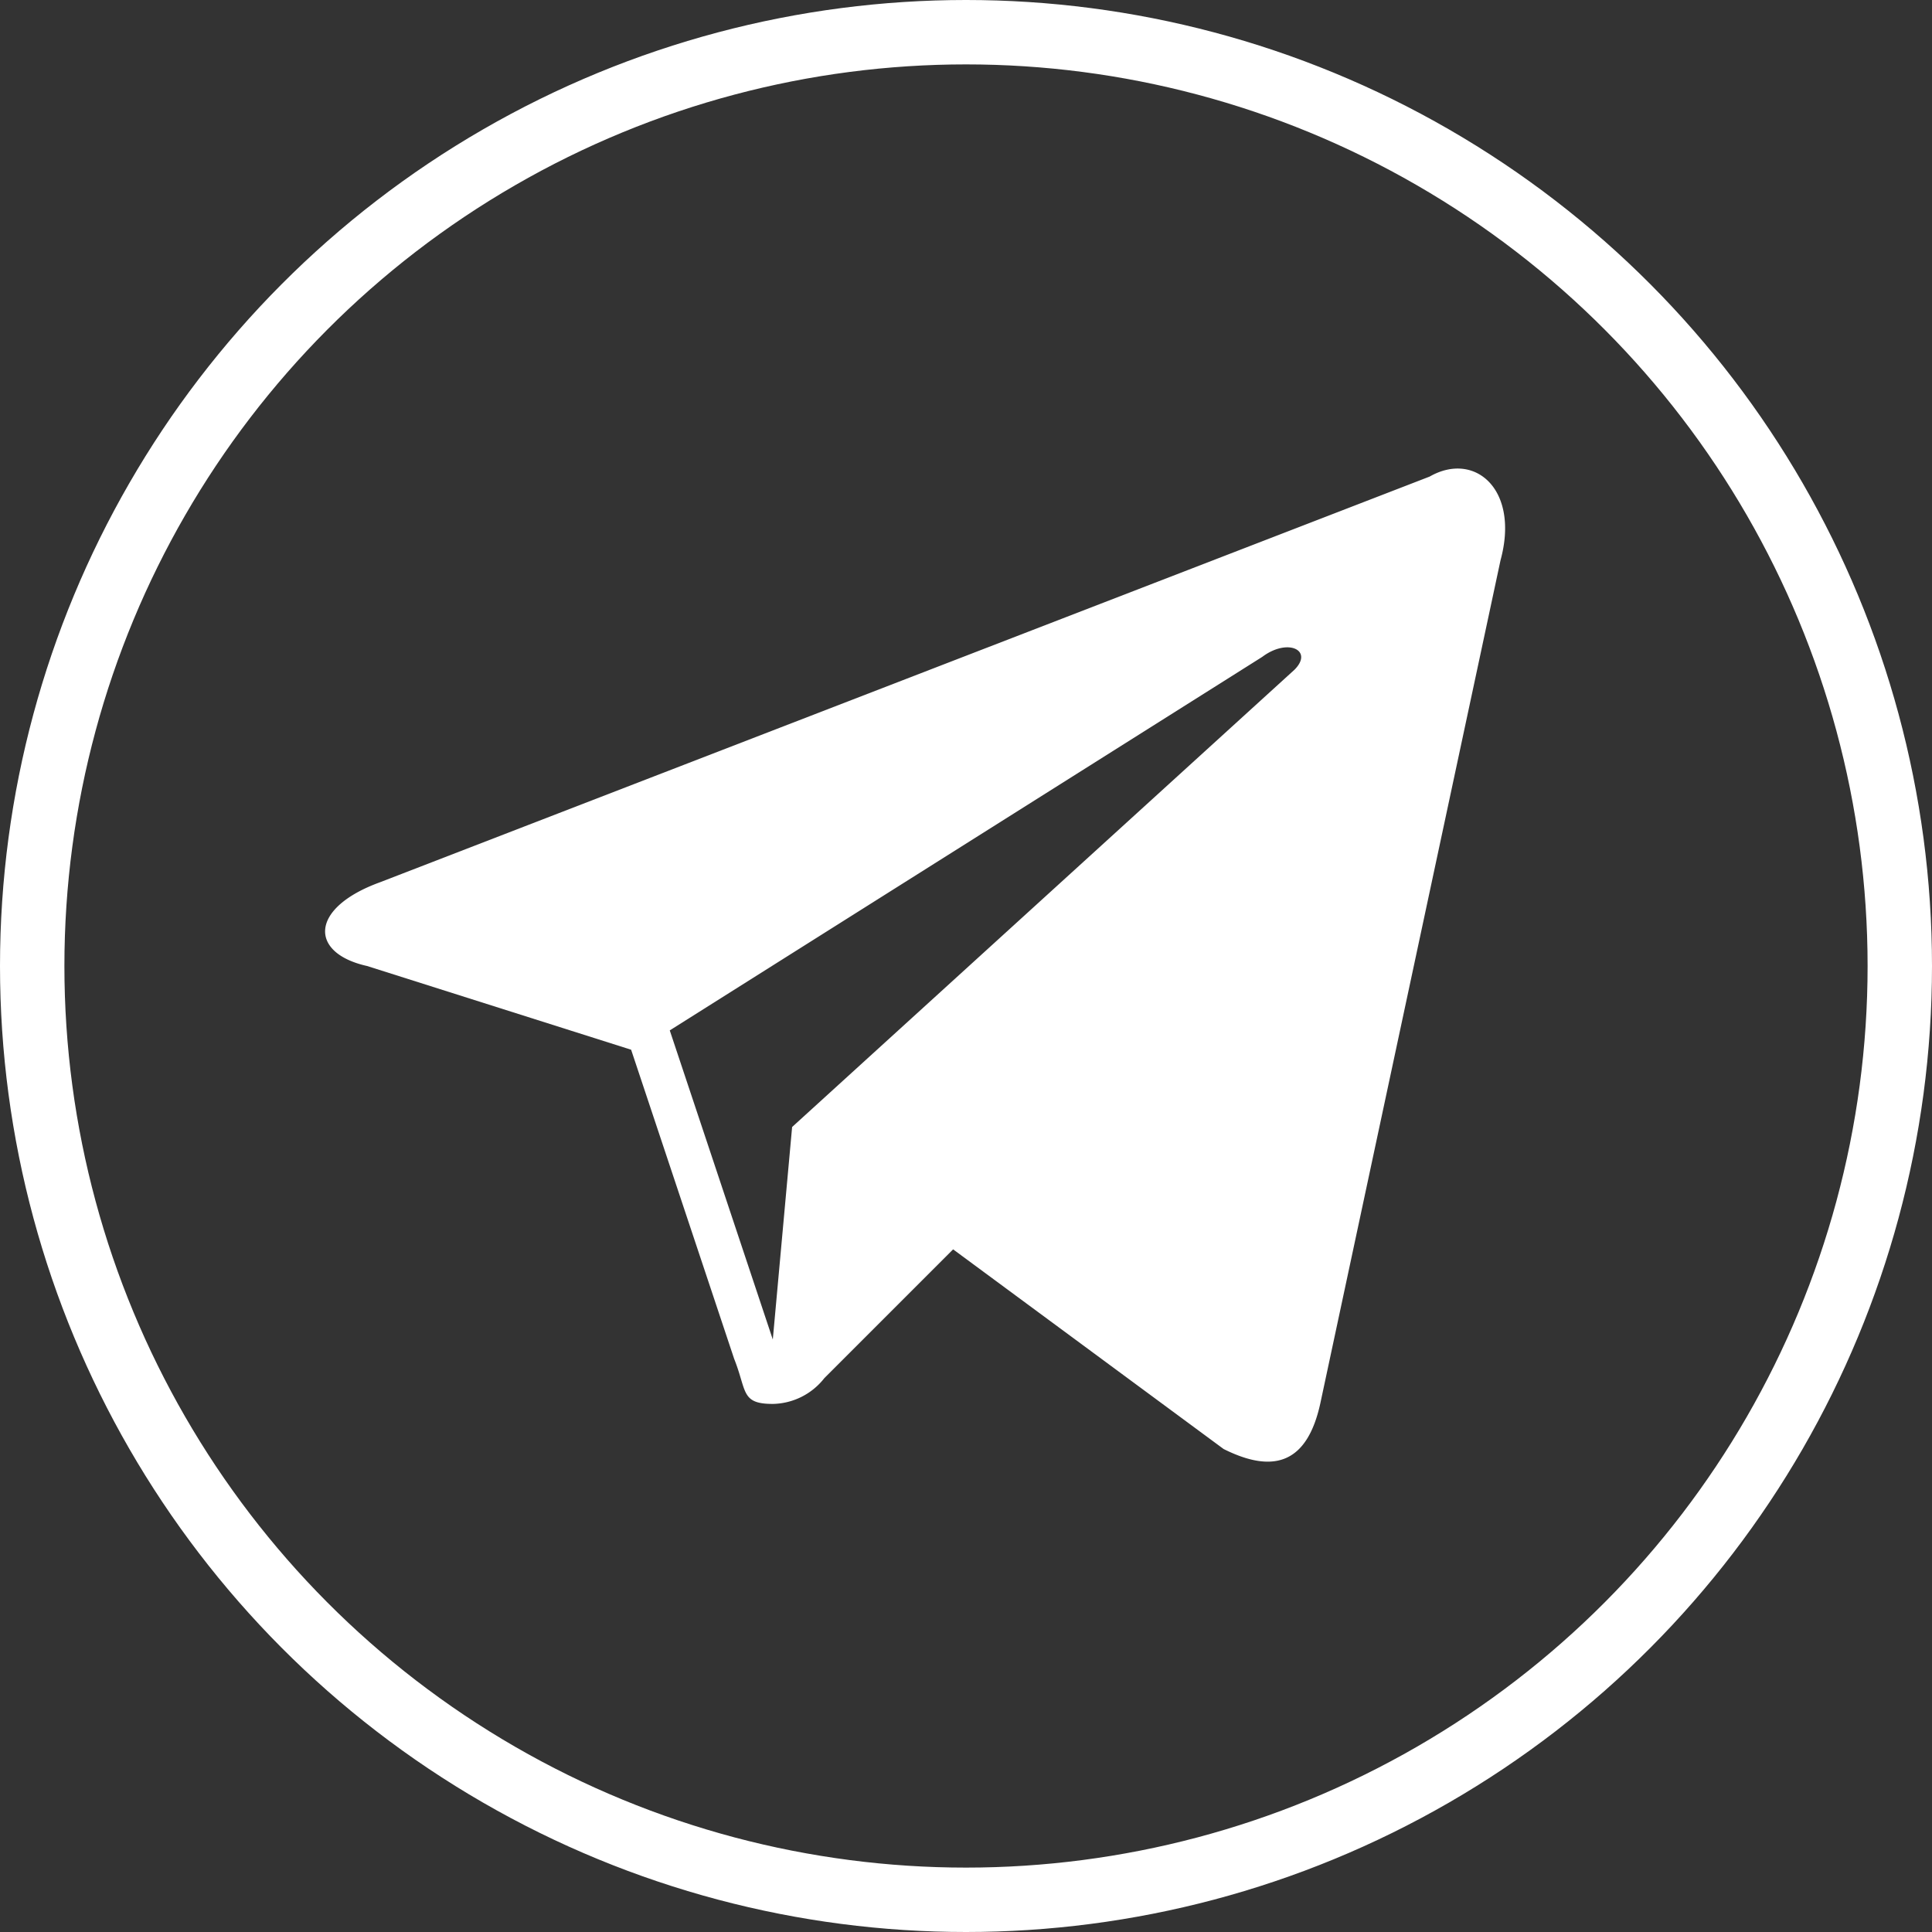 <svg xmlns="http://www.w3.org/2000/svg" width="30" height="30" viewBox="0 0 30 30">
  <rect x="0" y="0" width="30" height="30" fill="#333333" stroke="none"/>
  <g id="Сгруппировать_291" data-name="Сгруппировать 291" transform="translate(-930 -962.184)">
    <g id="Сгруппировать_289" data-name="Сгруппировать 289" transform="translate(817 -3705.816)">
      <g id="Эллипс_18" data-name="Эллипс 18" transform="translate(113 4668)" fill="none" stroke="#fff" stroke-width="1">
        <circle cx="15" cy="15" r="15" stroke="none"/>
        <circle cx="15" cy="15" r="14.5" fill="none"/>
      </g>
    </g>
    <path id="Контур_40" data-name="Контур 40" d="M19.2,4.4,2.9,10.7c-1.1.4-1.1,1.1-.2,1.3l4.1,1.3,1.6,4.8c.2.5.1.7.6.7a1.039,1.039,0,0,0,.8-.4l2-2L16,19.5c.8.4,1.3.2,1.5-.7L20.3,5.7C20.6,4.6,19.9,4,19.2,4.4Zm-2.1,3L9.3,14.5,9,17.8,7.4,13l9.2-5.8C17,6.9,17.4,7.1,17.1,7.4Z" transform="translate(933 965.184)" fill="#fff"/>
  </g>
</svg>
